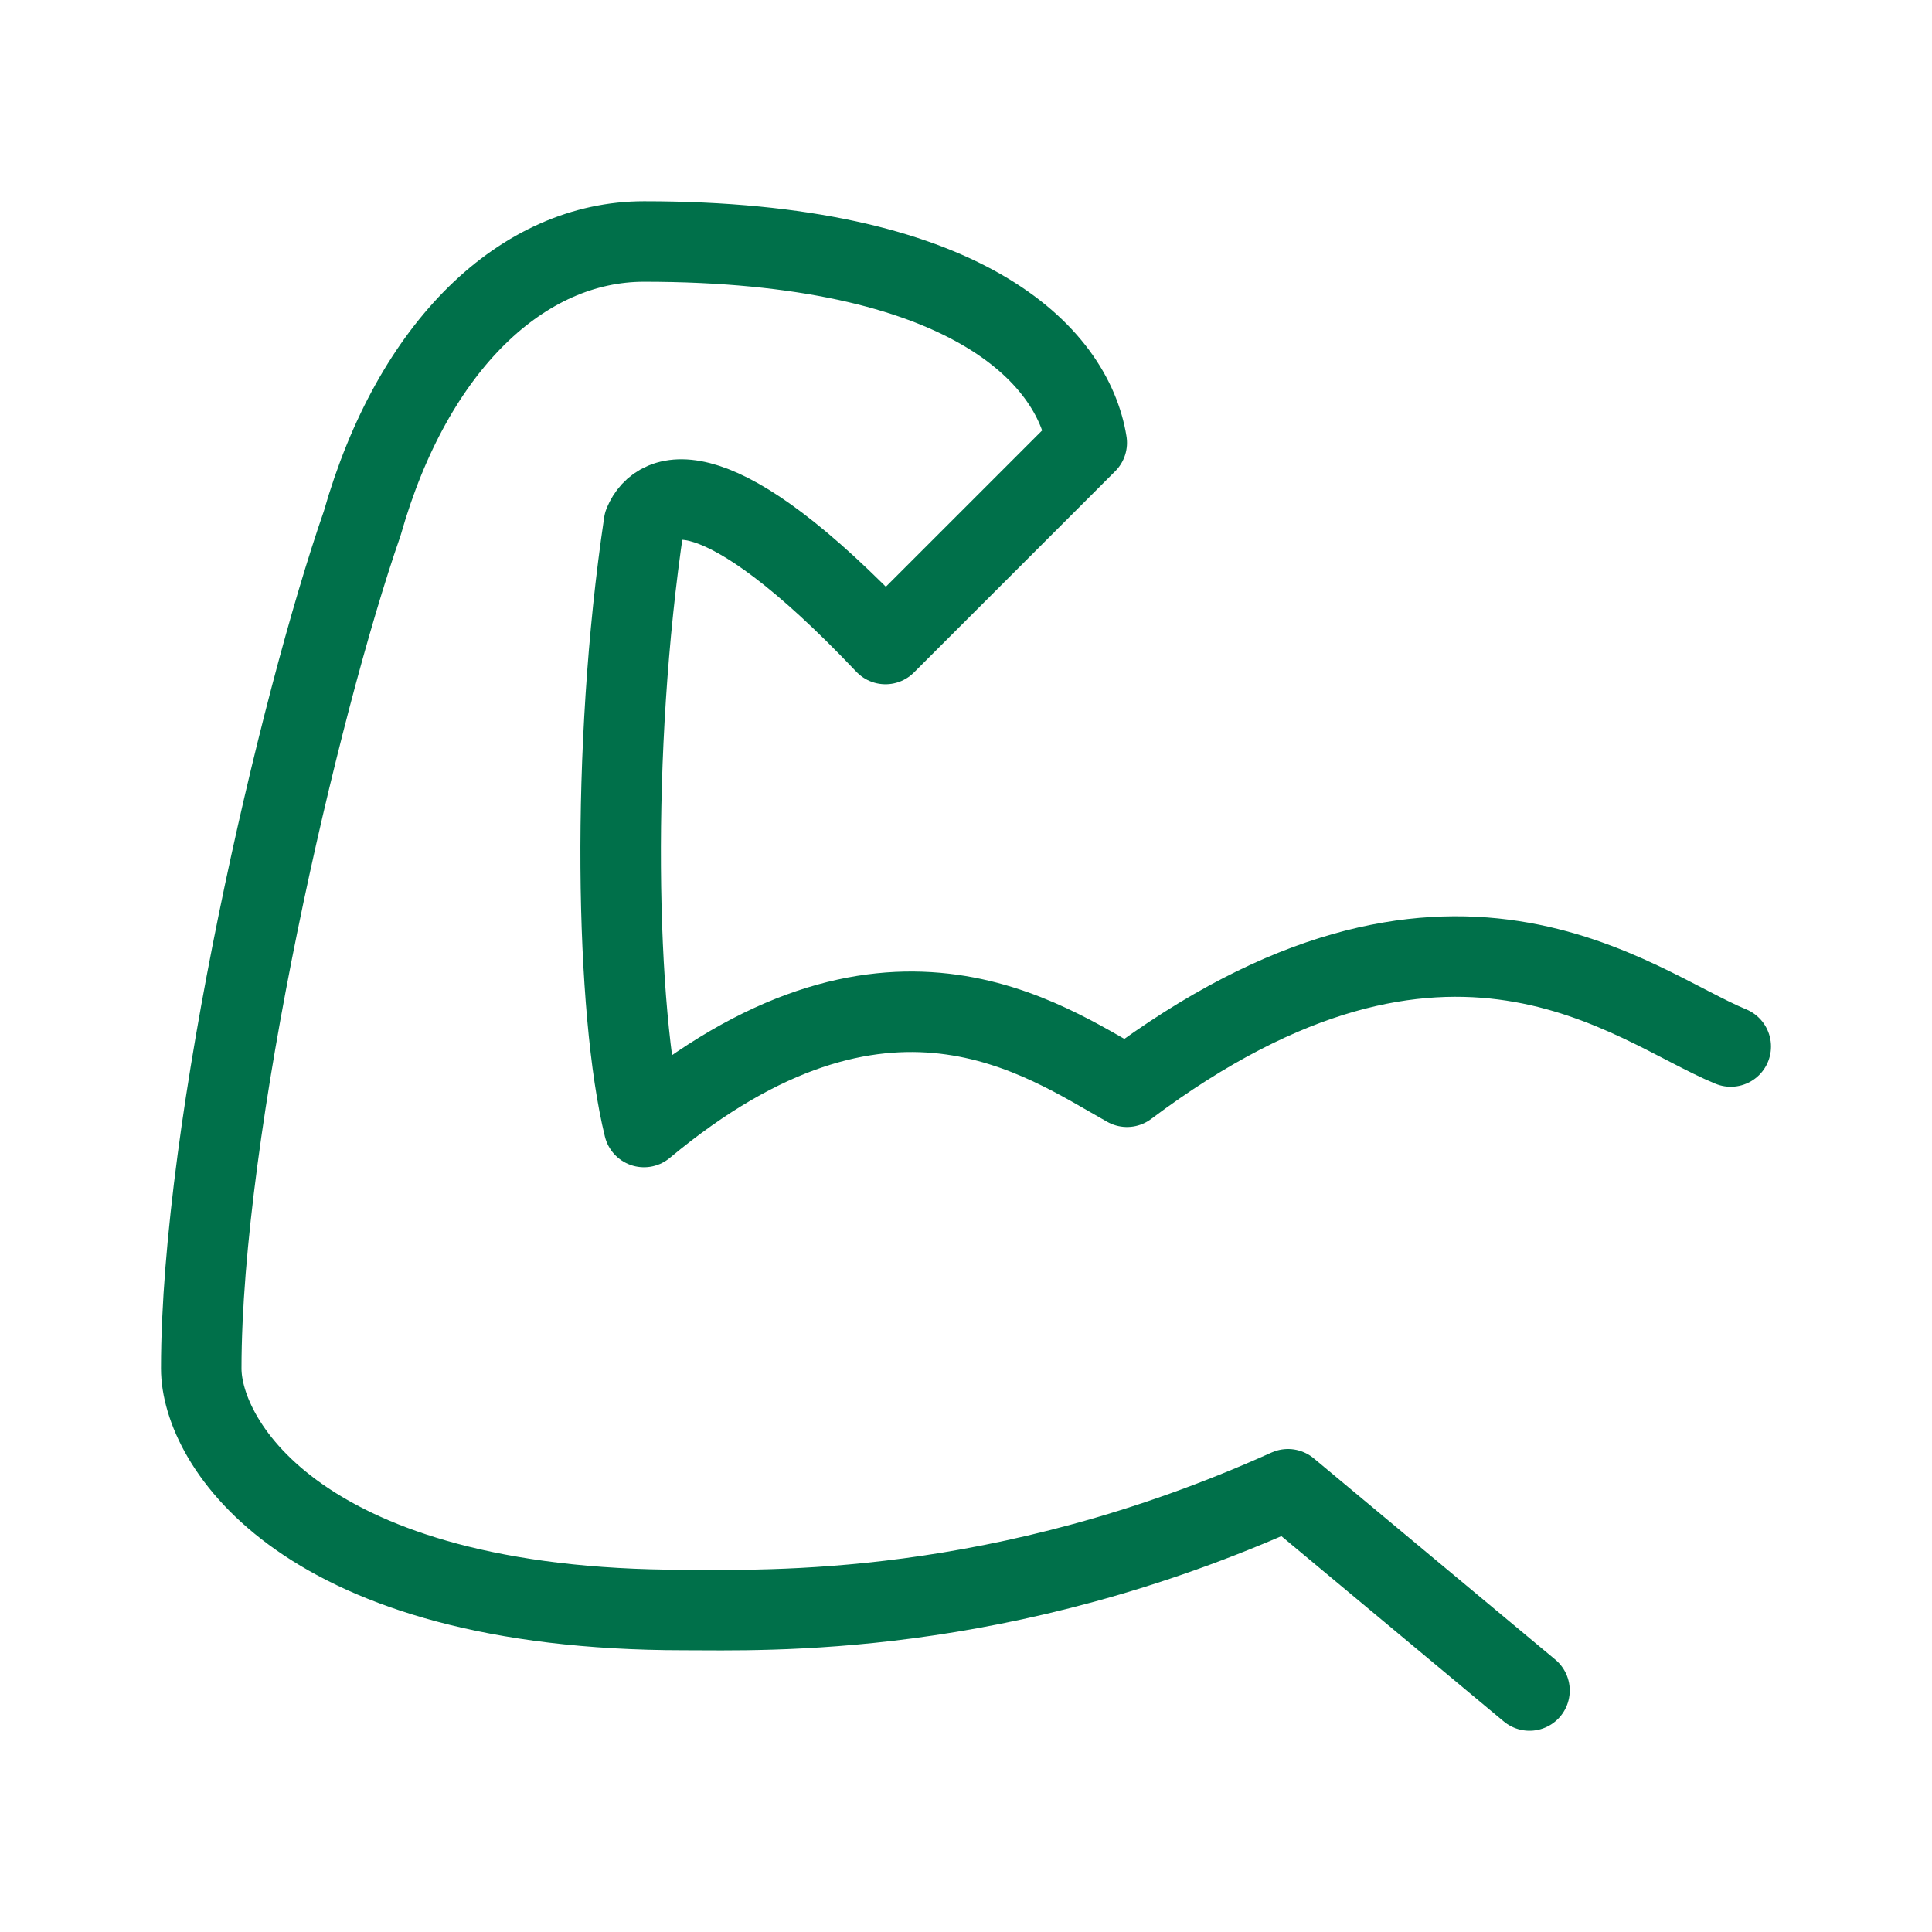<svg width="24" height="24" viewBox="0 0 24 24" fill="none" xmlns="http://www.w3.org/2000/svg">
<path d="M21.5 13C20.273 12.496 18 10.5 14 13.5C12.948 12.912 11 11.5 8 14C7.649 12.572 7.579 9.322 8 6.5C8.175 6.08 8.897 5.783 11 8L13.5 5.5C13.325 4.408 12 3 8 3C6.5 3 5.131 4.283 4.5 6.5C3.711 8.768 2.5 14 2.5 17C2.5 17.924 3.75 20 8.5 20C9.5 20 12.425 20.113 16 18.5L19 21" stroke="#00704A" stroke-linecap="round" stroke-linejoin="round"/>
</svg>

